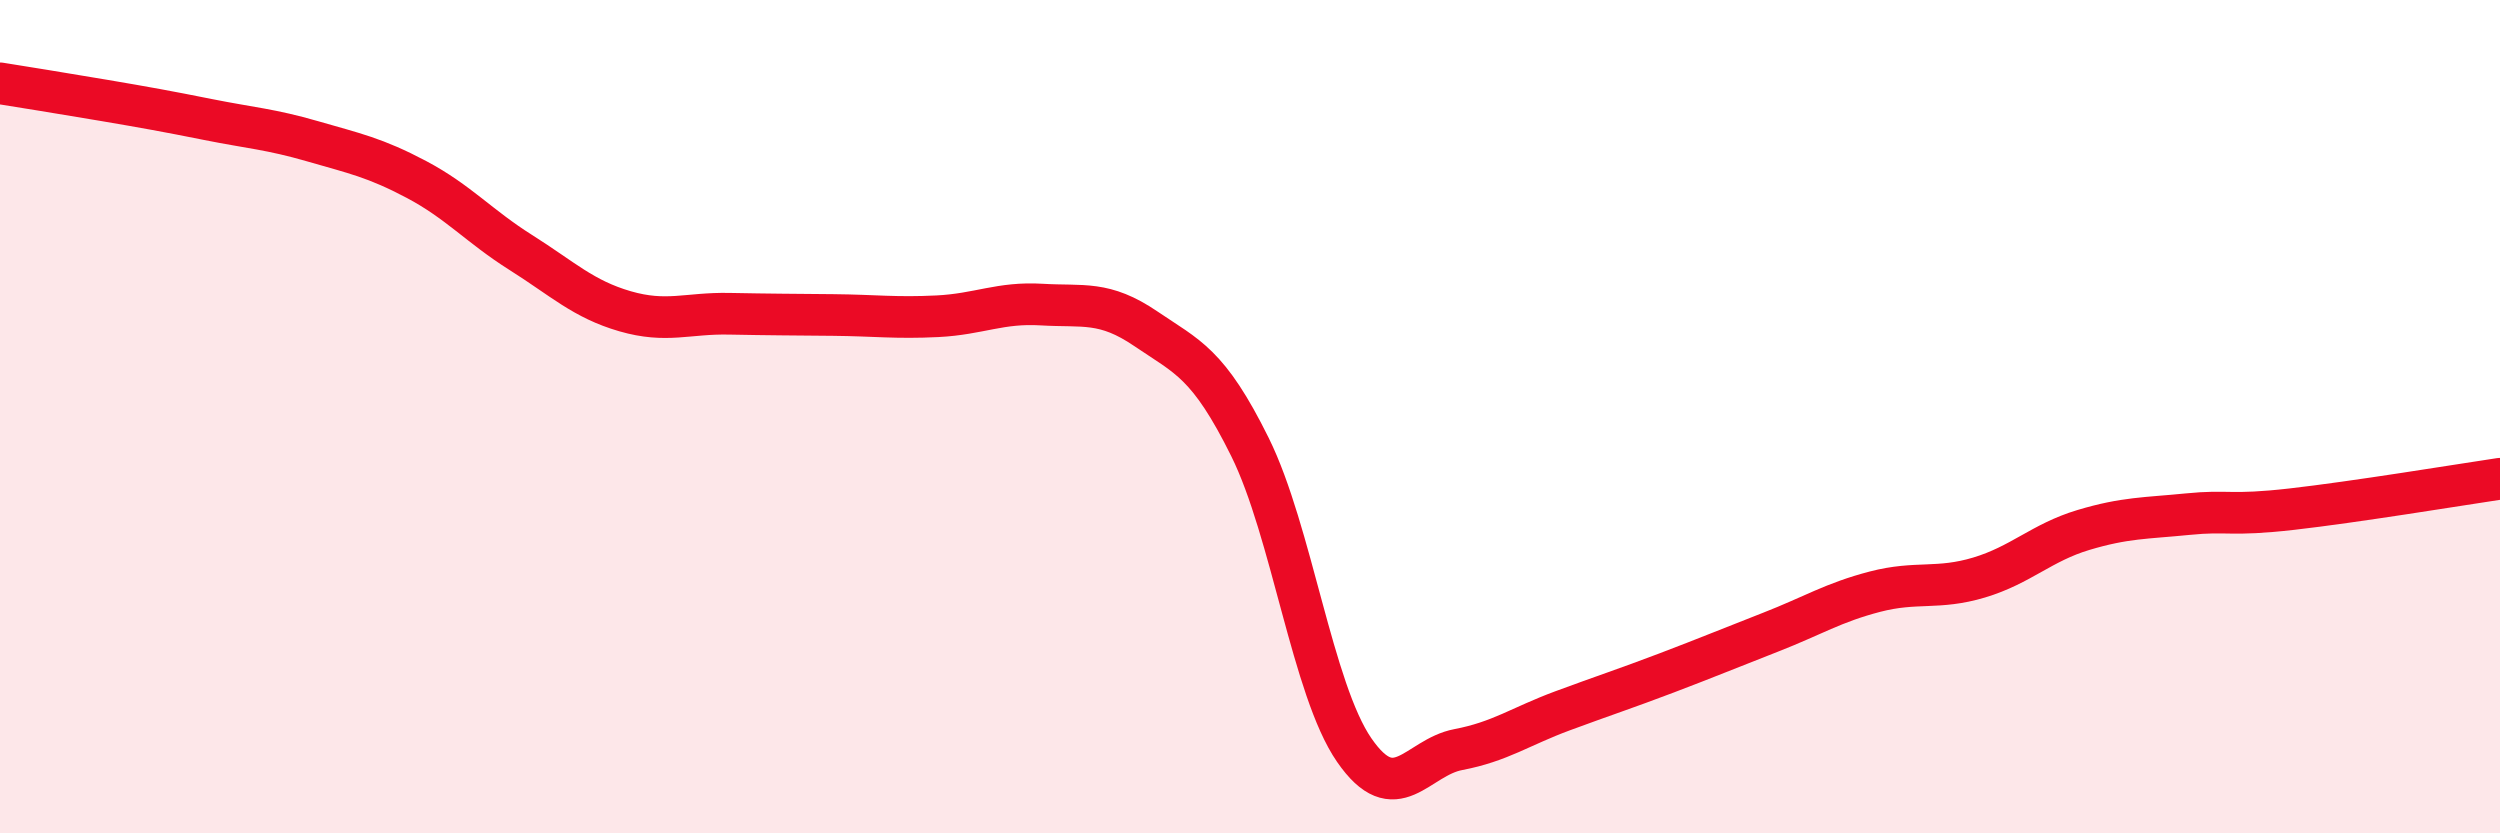 
    <svg width="60" height="20" viewBox="0 0 60 20" xmlns="http://www.w3.org/2000/svg">
      <path
        d="M 0,2 C 0.5,2.08 1.5,2.24 2.5,2.41 C 3.5,2.58 4,2.67 5,2.87 C 6,3.07 6.5,3.1 7.5,3.39 C 8.5,3.68 9,3.78 10,4.31 C 11,4.84 11.5,5.43 12.5,6.06 C 13.5,6.69 14,7.18 15,7.47 C 16,7.76 16.5,7.51 17.5,7.53 C 18.5,7.55 19,7.55 20,7.56 C 21,7.57 21.5,7.64 22.5,7.59 C 23.5,7.54 24,7.25 25,7.31 C 26,7.37 26.5,7.21 27.5,7.89 C 28.5,8.57 29,8.71 30,10.73 C 31,12.75 31.5,16.55 32.5,18 C 33.5,19.45 34,18.18 35,17.99 C 36,17.8 36.5,17.43 37.5,17.06 C 38.5,16.69 39,16.53 40,16.15 C 41,15.77 41.5,15.56 42.5,15.17 C 43.5,14.78 44,14.46 45,14.2 C 46,13.94 46.5,14.16 47.5,13.86 C 48.5,13.56 49,13.02 50,12.72 C 51,12.42 51.5,12.44 52.5,12.34 C 53.5,12.24 53.5,12.39 55,12.22 C 56.5,12.05 59,11.64 60,11.49L60 20L0 20Z"
        fill="#EB0A25"
        opacity="0.1"
        stroke-linecap="round"
        stroke-linejoin="round"
      />
      <path
        d="M 0,2 C 0.5,2.08 1.5,2.24 2.5,2.41 C 3.5,2.58 4,2.67 5,2.87 C 6,3.07 6.5,3.1 7.5,3.39 C 8.5,3.68 9,3.78 10,4.31 C 11,4.84 11.5,5.43 12.5,6.06 C 13.5,6.69 14,7.18 15,7.47 C 16,7.76 16.5,7.51 17.5,7.53 C 18.5,7.55 19,7.55 20,7.56 C 21,7.57 21.5,7.64 22.5,7.59 C 23.5,7.54 24,7.25 25,7.31 C 26,7.37 26.5,7.21 27.5,7.89 C 28.5,8.57 29,8.71 30,10.73 C 31,12.75 31.5,16.55 32.5,18 C 33.5,19.45 34,18.18 35,17.99 C 36,17.8 36.5,17.43 37.5,17.06 C 38.5,16.69 39,16.53 40,16.15 C 41,15.77 41.5,15.56 42.5,15.17 C 43.5,14.78 44,14.46 45,14.2 C 46,13.94 46.5,14.16 47.5,13.86 C 48.5,13.56 49,13.02 50,12.72 C 51,12.42 51.5,12.44 52.5,12.34 C 53.5,12.24 53.5,12.39 55,12.22 C 56.5,12.05 59,11.64 60,11.49"
        stroke="#EB0A25"
        stroke-width="1"
        fill="none"
        stroke-linecap="round"
        stroke-linejoin="round"
      />
    </svg>
  